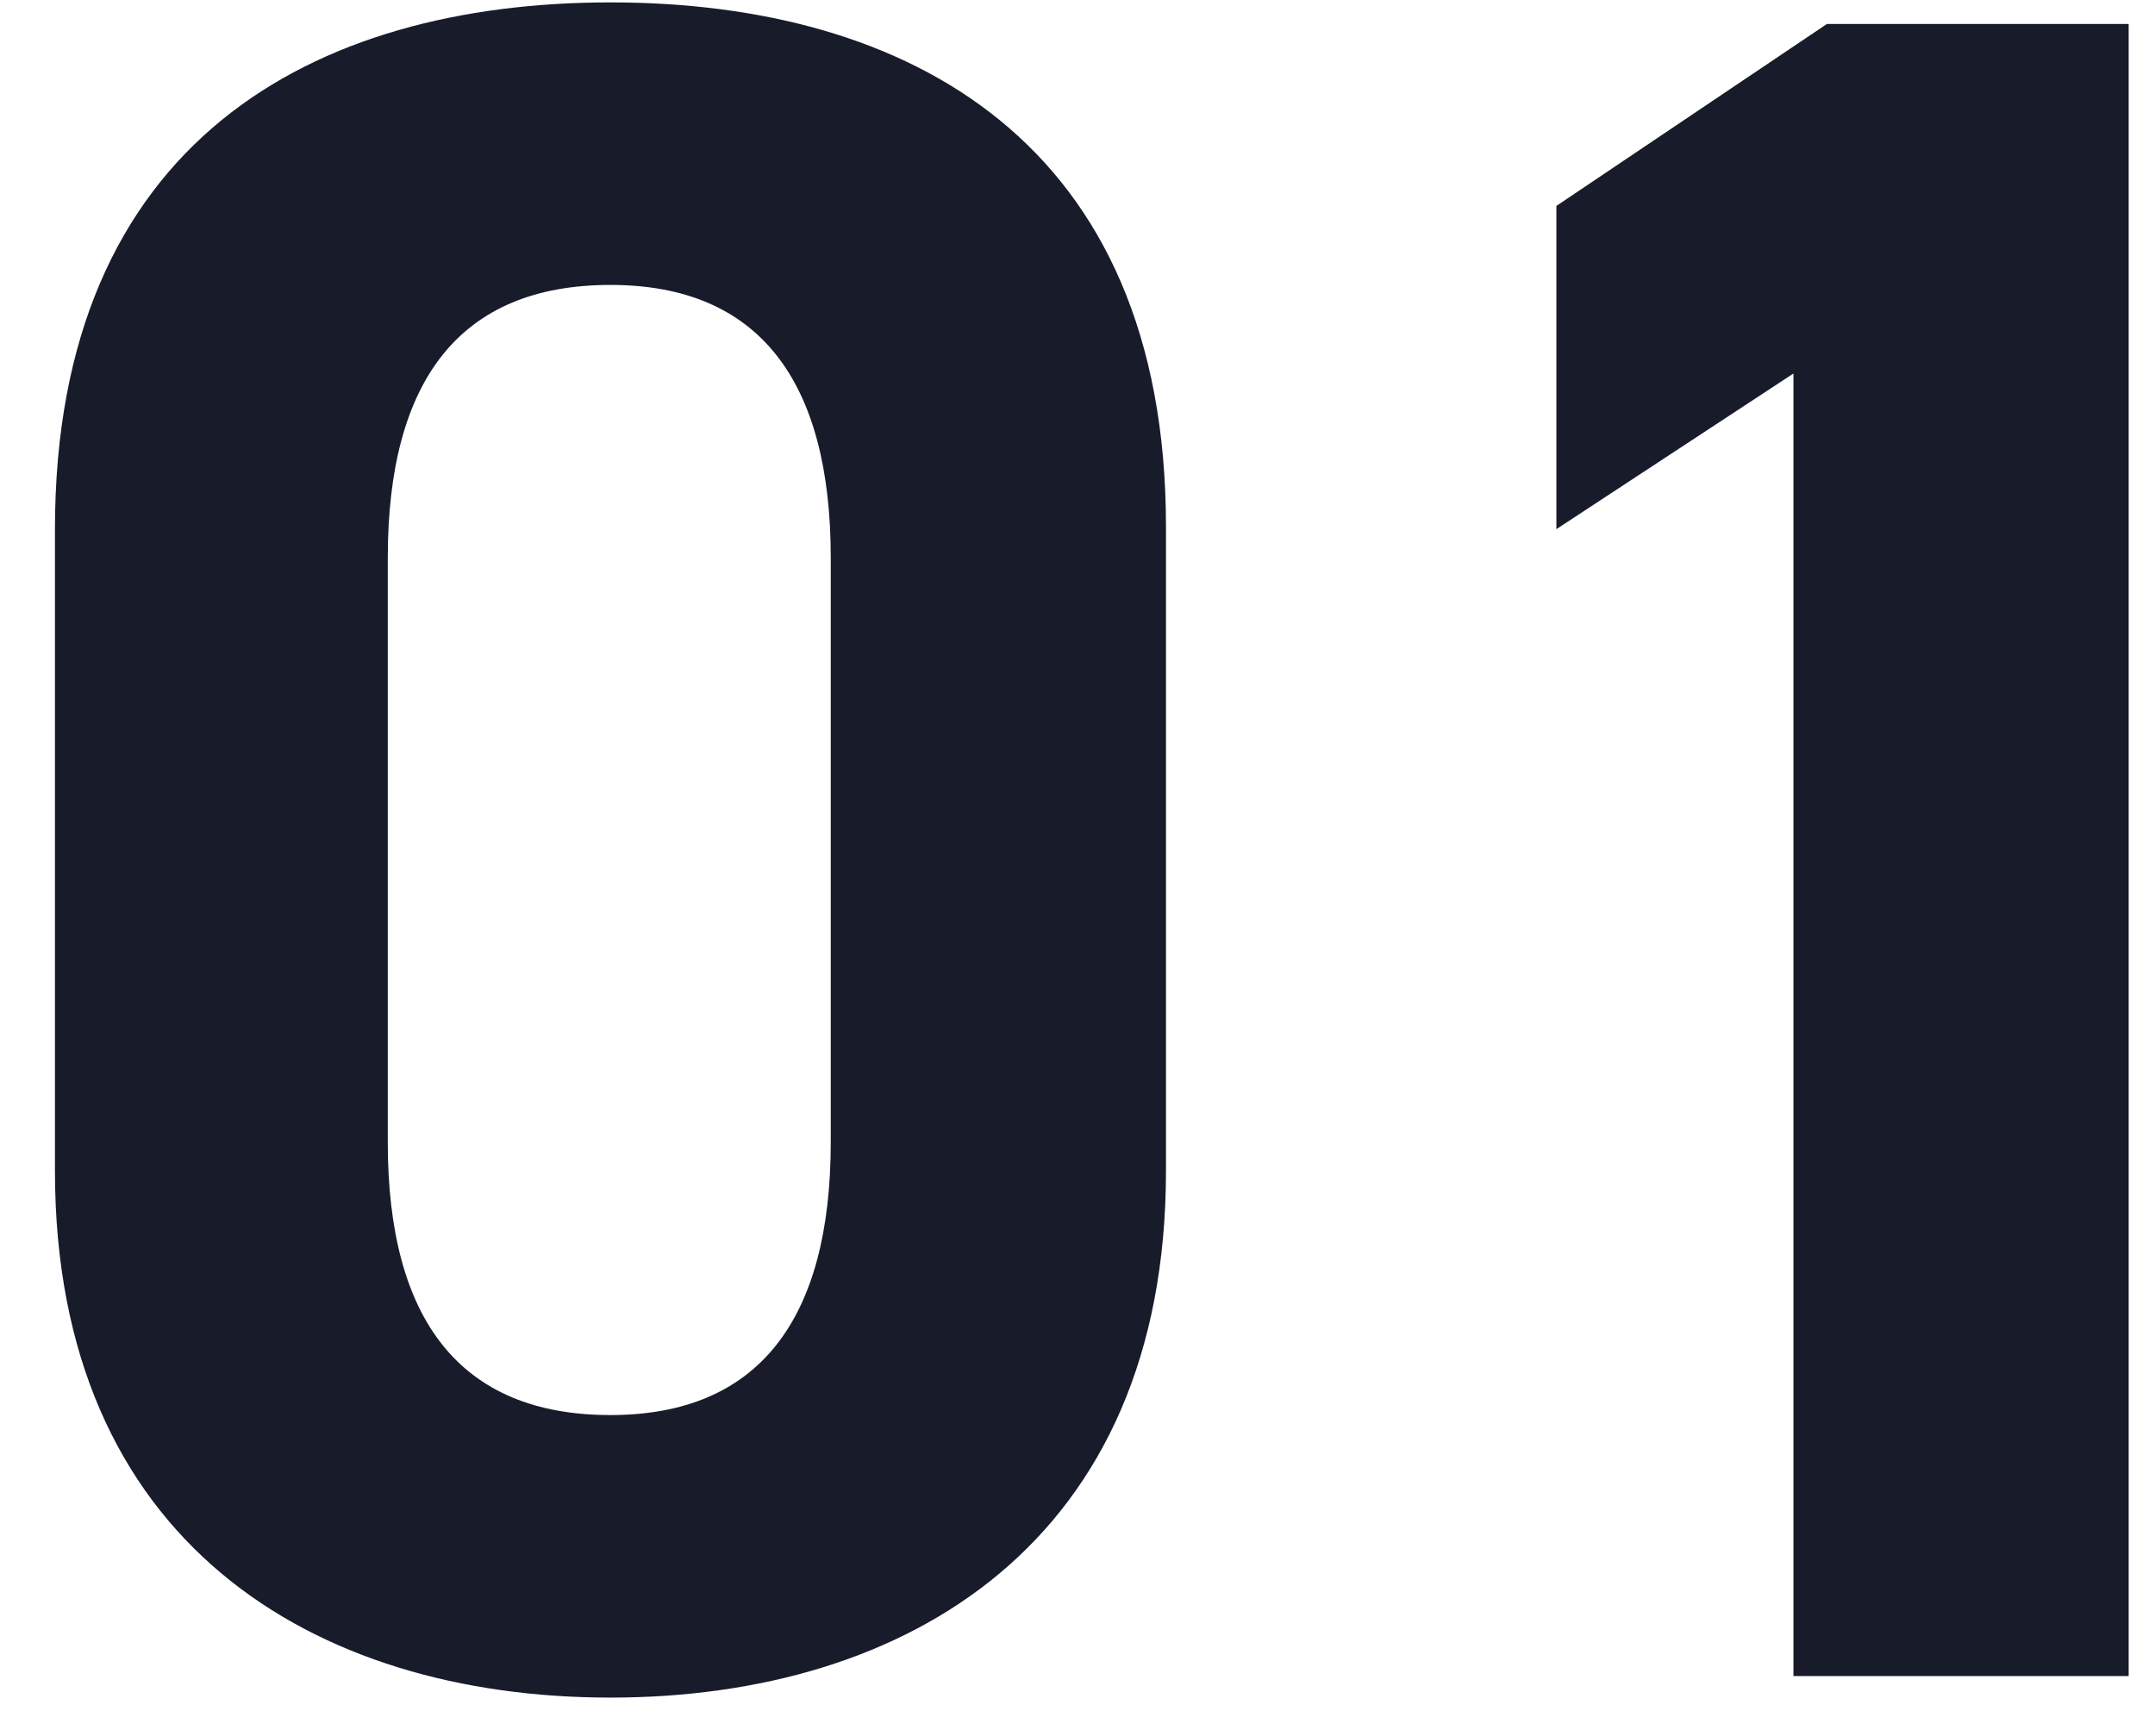 <svg width="36" height="29" viewBox="0 0 36 29" fill="none" xmlns="http://www.w3.org/2000/svg">
<path d="M19.478 8.8V19.56C19.478 25.76 15.158 28.36 10.198 28.36C5.238 28.36 0.918 25.76 0.918 19.56V8.84C0.918 2.36 5.238 0.04 10.198 0.04C15.158 0.04 19.478 2.36 19.478 8.8ZM13.878 9.32C13.878 6.36 12.678 4.76 10.198 4.76C7.678 4.76 6.478 6.36 6.478 9.32V19.08C6.478 22.04 7.678 23.64 10.198 23.64C12.678 23.64 13.878 22.04 13.878 19.08V9.32ZM35.56 0.4V28H29.96V6.24L26 8.84V3.44L30.52 0.4H35.56Z" fill="#181B2A"/>
</svg>
